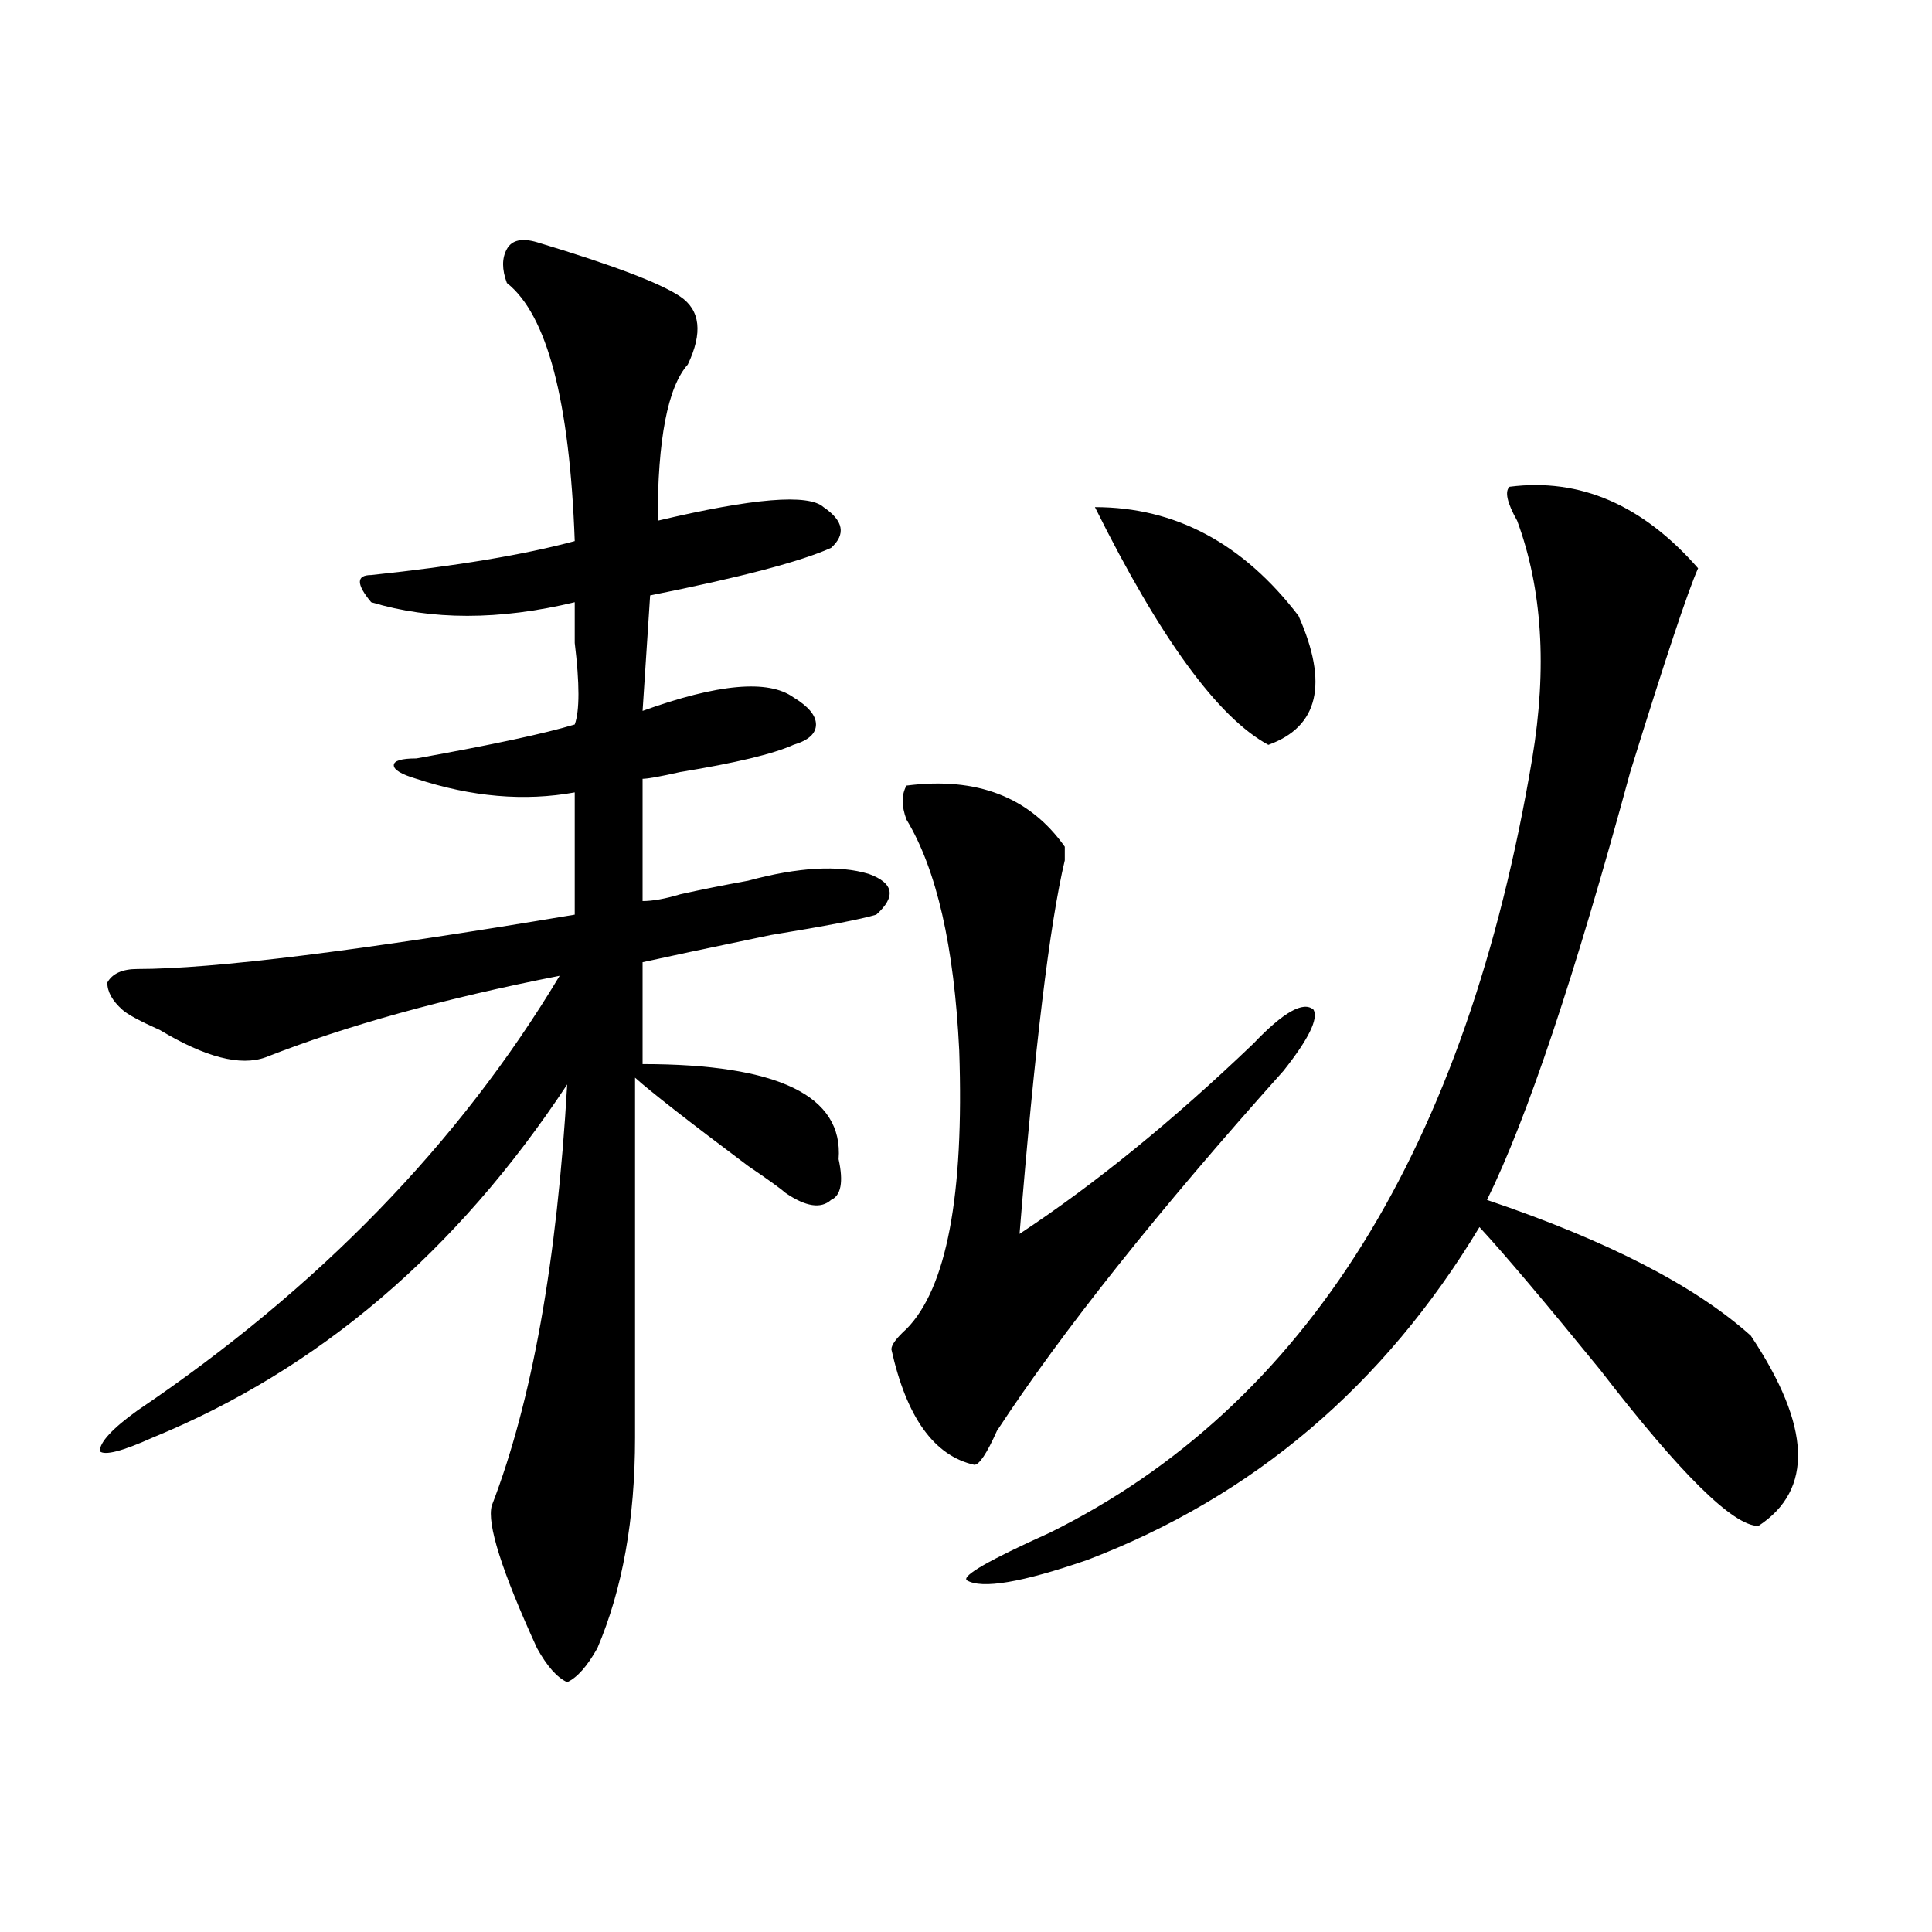 <?xml version="1.0" encoding="utf-8"?>
<!-- Generator: Adobe Illustrator 16.0.0, SVG Export Plug-In . SVG Version: 6.00 Build 0)  -->
<!DOCTYPE svg PUBLIC "-//W3C//DTD SVG 1.1//EN" "http://www.w3.org/Graphics/SVG/1.1/DTD/svg11.dtd">
<svg version="1.1" id="图层_1" xmlns="http://www.w3.org/2000/svg" xmlns:xlink="http://www.w3.org/1999/xlink" x="0px" y="0px"
	 width="1000px" height="1000px" viewBox="0 0 1000 1000" enable-background="new 0 0 1000 1000" xml:space="preserve">
<path d="M277.969,125.375c39.023,11.755,63.718,21.094,74.145,28.125c10.366,7.031,11.707,18.787,3.902,35.156
	c-10.427,11.755-15.609,38.672-15.609,80.859c49.39-11.7,78.047-14.063,85.852-7.031c10.366,7.031,11.707,14.063,3.902,21.094
	c-15.609,7.031-46.828,15.271-93.656,24.609l-3.902,59.766c39.023-14.063,64.999-16.37,78.047-7.031
	c7.805,4.724,11.707,9.393,11.707,14.063c0,4.724-3.902,8.24-11.707,10.547c-10.427,4.724-29.938,9.393-58.535,14.063
	c-10.427,2.362-16.95,3.516-19.512,3.516v63.281c5.183,0,11.707-1.154,19.512-3.516c10.366-2.307,22.073-4.669,35.121-7.031
	c25.976-7.031,46.828-8.185,62.438-3.516c12.987,4.724,14.269,11.755,3.902,21.094c-7.805,2.362-26.036,5.878-54.633,10.547
	c-33.841,7.031-55.974,11.755-66.34,14.063v52.734c70.242,0,104.022,16.425,101.461,49.219c2.562,11.755,1.28,18.787-3.902,21.094
	c-5.243,4.724-13.048,3.516-23.414-3.516c-2.622-2.307-9.146-7.031-19.512-14.063c-31.219-23.401-50.73-38.672-58.535-45.703
	c0,60.974,0,123.047,0,186.328c0,42.188-6.524,78.497-19.512,108.984c-5.243,9.338-10.427,15.216-15.609,17.578
	c-5.243-2.362-10.427-8.24-15.609-17.578c-18.231-39.825-26.036-64.435-23.414-73.828c20.792-53.888,33.78-126.563,39.023-217.969
	c-57.255,86.737-128.777,147.656-214.629,182.813c-15.609,7.031-24.755,9.393-27.316,7.031c0-4.669,6.464-11.7,19.512-21.094
	c93.656-63.281,166.46-138.263,218.531-225C229.8,516.818,179.069,530.88,137.484,547.25c-13.048,4.724-31.219,0-54.633-14.063
	c-10.427-4.669-16.95-8.185-19.512-10.547c-5.243-4.669-7.805-9.338-7.805-14.063c2.562-4.669,7.805-7.031,15.609-7.031
	c39.023,0,114.448-9.338,226.336-28.125V410.14c-26.036,4.724-53.353,2.362-81.949-7.031c-7.805-2.307-11.707-4.669-11.707-7.031
	c0-2.307,3.902-3.516,11.707-3.516c39.023-7.031,66.34-12.854,81.949-17.578c2.562-7.031,2.562-21.094,0-42.188
	c0-9.338,0-16.37,0-21.094c-39.023,9.393-74.145,9.393-105.363,0c-7.805-9.338-7.805-14.063,0-14.063
	c44.206-4.669,79.327-10.547,105.363-17.578c-2.622-72.62-14.329-117.169-35.121-133.594c-2.622-7.031-2.622-12.854,0-17.578
	C264.921,124.221,270.164,123.068,277.969,125.375z M469.184,406.625c36.401-4.669,63.718,5.878,81.949,31.641
	c0,2.362,0,4.724,0,7.031c-7.805,32.849-15.609,97.284-23.414,193.359c39.023-25.763,79.327-58.557,120.973-98.438
	c15.609-16.37,25.976-22.247,31.219-17.578c2.562,4.724-2.622,15.271-15.609,31.641c-65.06,72.675-114.509,134.802-148.289,186.328
	c-5.243,11.755-9.146,17.578-11.707,17.578c-20.853-4.669-35.121-24.609-42.926-59.766c0-2.307,2.562-5.823,7.805-10.547
	c20.792-21.094,29.878-69.104,27.316-144.141c-2.622-53.888-11.707-93.713-27.316-119.531
	C466.562,417.172,466.562,411.349,469.184,406.625z M781.371,251.937c36.401-4.669,68.901,9.393,97.559,42.188
	c-5.243,11.755-16.95,46.912-35.121,105.469c-28.657,105.469-53.353,179.297-74.145,221.484
	c62.438,21.094,107.925,44.55,136.582,70.313c31.219,46.912,32.499,79.706,3.902,98.438c-13.048,0-40.364-26.917-81.949-80.859
	c-28.657-35.156-49.45-59.766-62.438-73.828c-49.45,82.068-117.07,139.471-202.922,172.266
	c-33.841,11.7-54.633,15.216-62.438,10.547c-2.622-2.362,11.707-10.547,42.926-24.609c132.68-65.588,215.909-199.182,249.75-400.781
	c7.805-46.857,5.183-87.891-7.805-123.047C780.03,260.177,778.749,254.299,781.371,251.937z M566.742,262.484
	c41.585,0,76.706,18.787,105.363,56.25c15.609,35.156,10.366,57.458-15.609,66.797C630.46,371.469,600.522,330.49,566.742,262.484z"
	/>
</svg>

